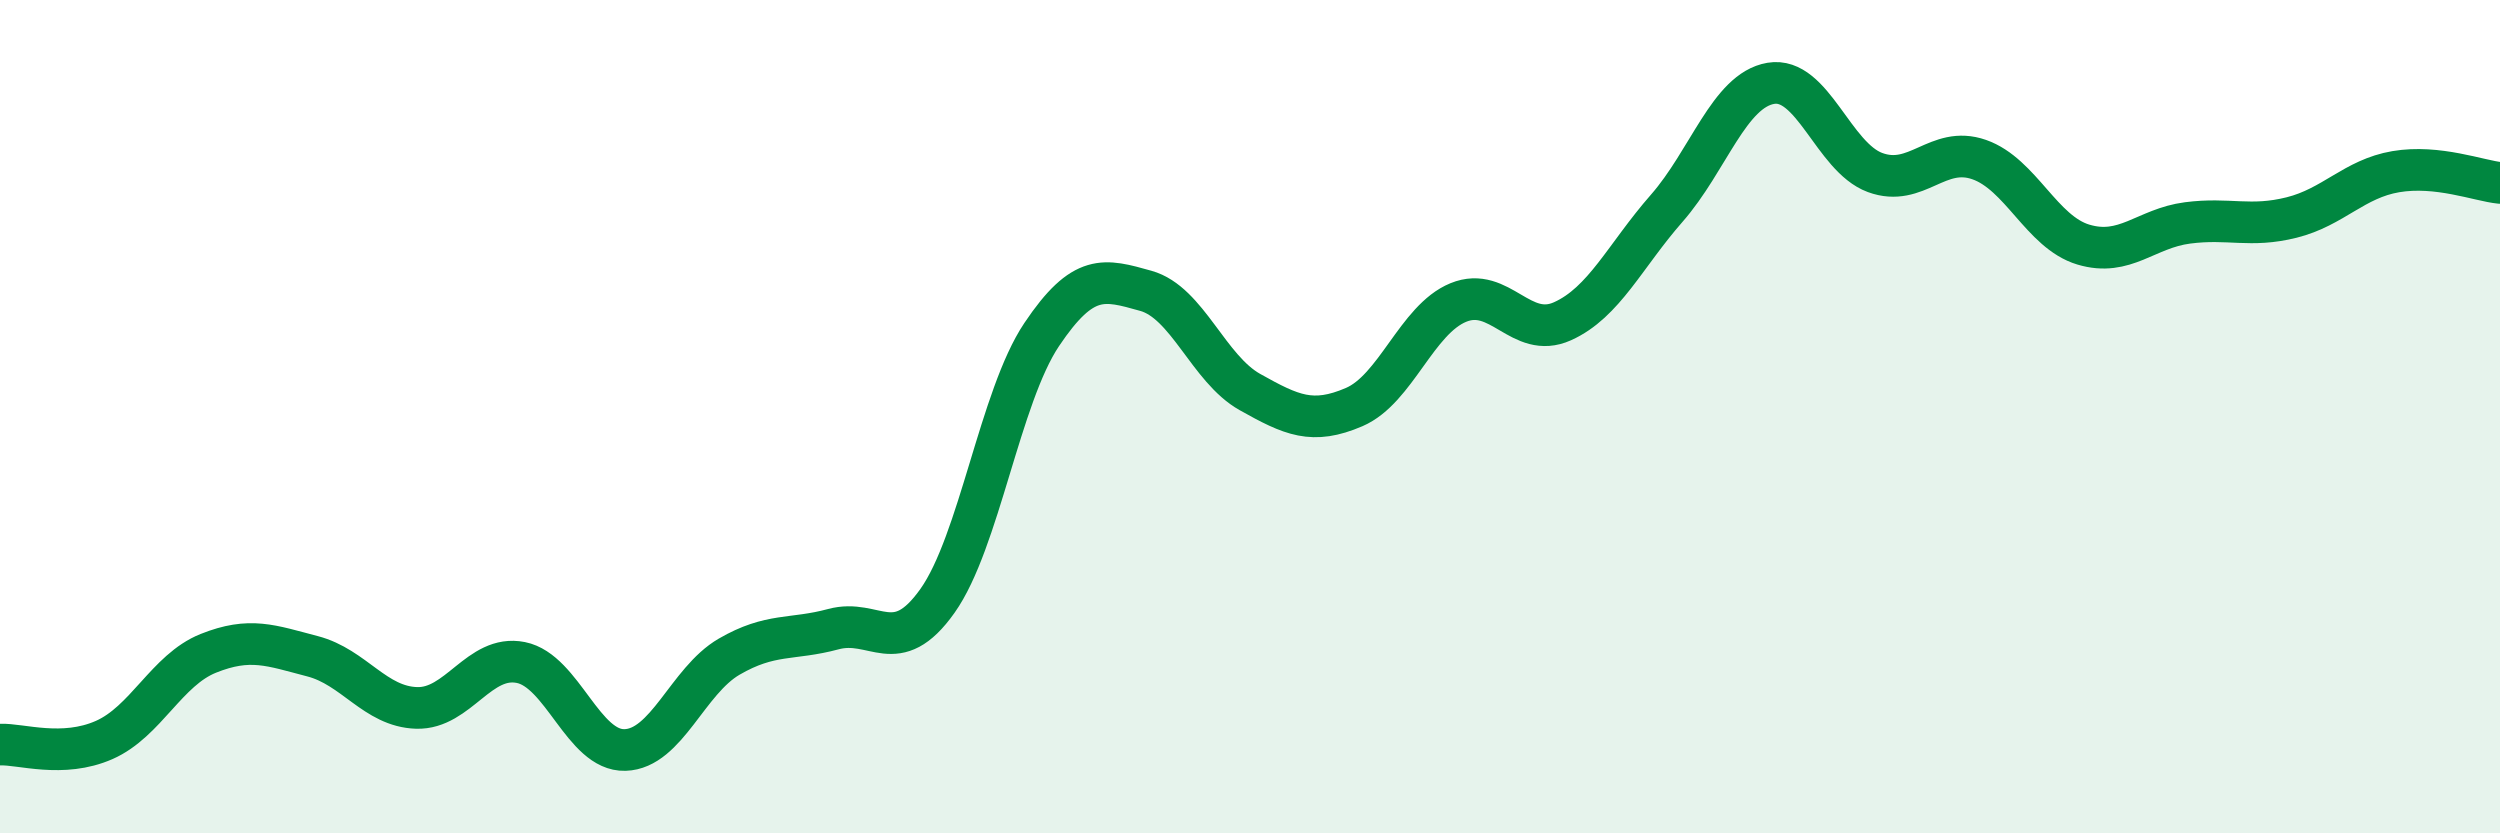
    <svg width="60" height="20" viewBox="0 0 60 20" xmlns="http://www.w3.org/2000/svg">
      <path
        d="M 0,17.87 C 0.5,17.85 1.5,18.2 2.5,17.76 C 3.5,17.32 4,16.08 5,15.68 C 6,15.28 6.5,15.49 7.5,15.75 C 8.5,16.01 9,16.96 10,16.99 C 11,17.02 11.5,15.7 12.5,15.9 C 13.5,16.1 14,18.03 15,18 C 16,17.97 16.5,16.34 17.5,15.76 C 18.5,15.18 19,15.37 20,15.1 C 21,14.83 21.5,15.83 22.5,14.42 C 23.5,13.01 24,9.52 25,8.03 C 26,6.54 26.5,6.7 27.5,6.98 C 28.5,7.26 29,8.85 30,9.41 C 31,9.97 31.5,10.2 32.5,9.77 C 33.5,9.34 34,7.67 35,7.26 C 36,6.85 36.5,8.16 37.5,7.71 C 38.5,7.26 39,6.14 40,5 C 41,3.86 41.5,2.17 42.5,2 C 43.5,1.83 44,3.77 45,4.14 C 46,4.51 46.5,3.48 47.5,3.83 C 48.5,4.18 49,5.57 50,5.87 C 51,6.17 51.5,5.48 52.5,5.35 C 53.5,5.22 54,5.47 55,5.22 C 56,4.97 56.5,4.29 57.5,4.12 C 58.5,3.95 59.5,4.34 60,4.39L60 20L0 20Z"
        fill="#008740"
        opacity="0.1"
        stroke-linecap="round"
        stroke-linejoin="round"
      />
      <path
        d="M 0,17.87 C 0.5,17.85 1.5,18.2 2.5,17.76 C 3.5,17.32 4,16.08 5,15.68 C 6,15.28 6.5,15.49 7.5,15.75 C 8.5,16.01 9,16.96 10,16.99 C 11,17.02 11.5,15.7 12.5,15.9 C 13.5,16.1 14,18.03 15,18 C 16,17.97 16.5,16.34 17.5,15.76 C 18.5,15.18 19,15.37 20,15.1 C 21,14.83 21.5,15.83 22.5,14.42 C 23.5,13.01 24,9.52 25,8.03 C 26,6.54 26.5,6.7 27.5,6.98 C 28.5,7.26 29,8.85 30,9.41 C 31,9.97 31.5,10.2 32.5,9.77 C 33.5,9.34 34,7.67 35,7.26 C 36,6.85 36.5,8.16 37.5,7.71 C 38.5,7.26 39,6.14 40,5 C 41,3.86 41.5,2.17 42.5,2 C 43.5,1.83 44,3.77 45,4.14 C 46,4.51 46.5,3.48 47.5,3.83 C 48.5,4.18 49,5.57 50,5.87 C 51,6.17 51.5,5.48 52.5,5.35 C 53.5,5.22 54,5.47 55,5.22 C 56,4.97 56.5,4.29 57.5,4.12 C 58.5,3.95 59.5,4.34 60,4.39"
        stroke="#008740"
        stroke-width="1"
        fill="none"
        stroke-linecap="round"
        stroke-linejoin="round"
      />
    </svg>
  